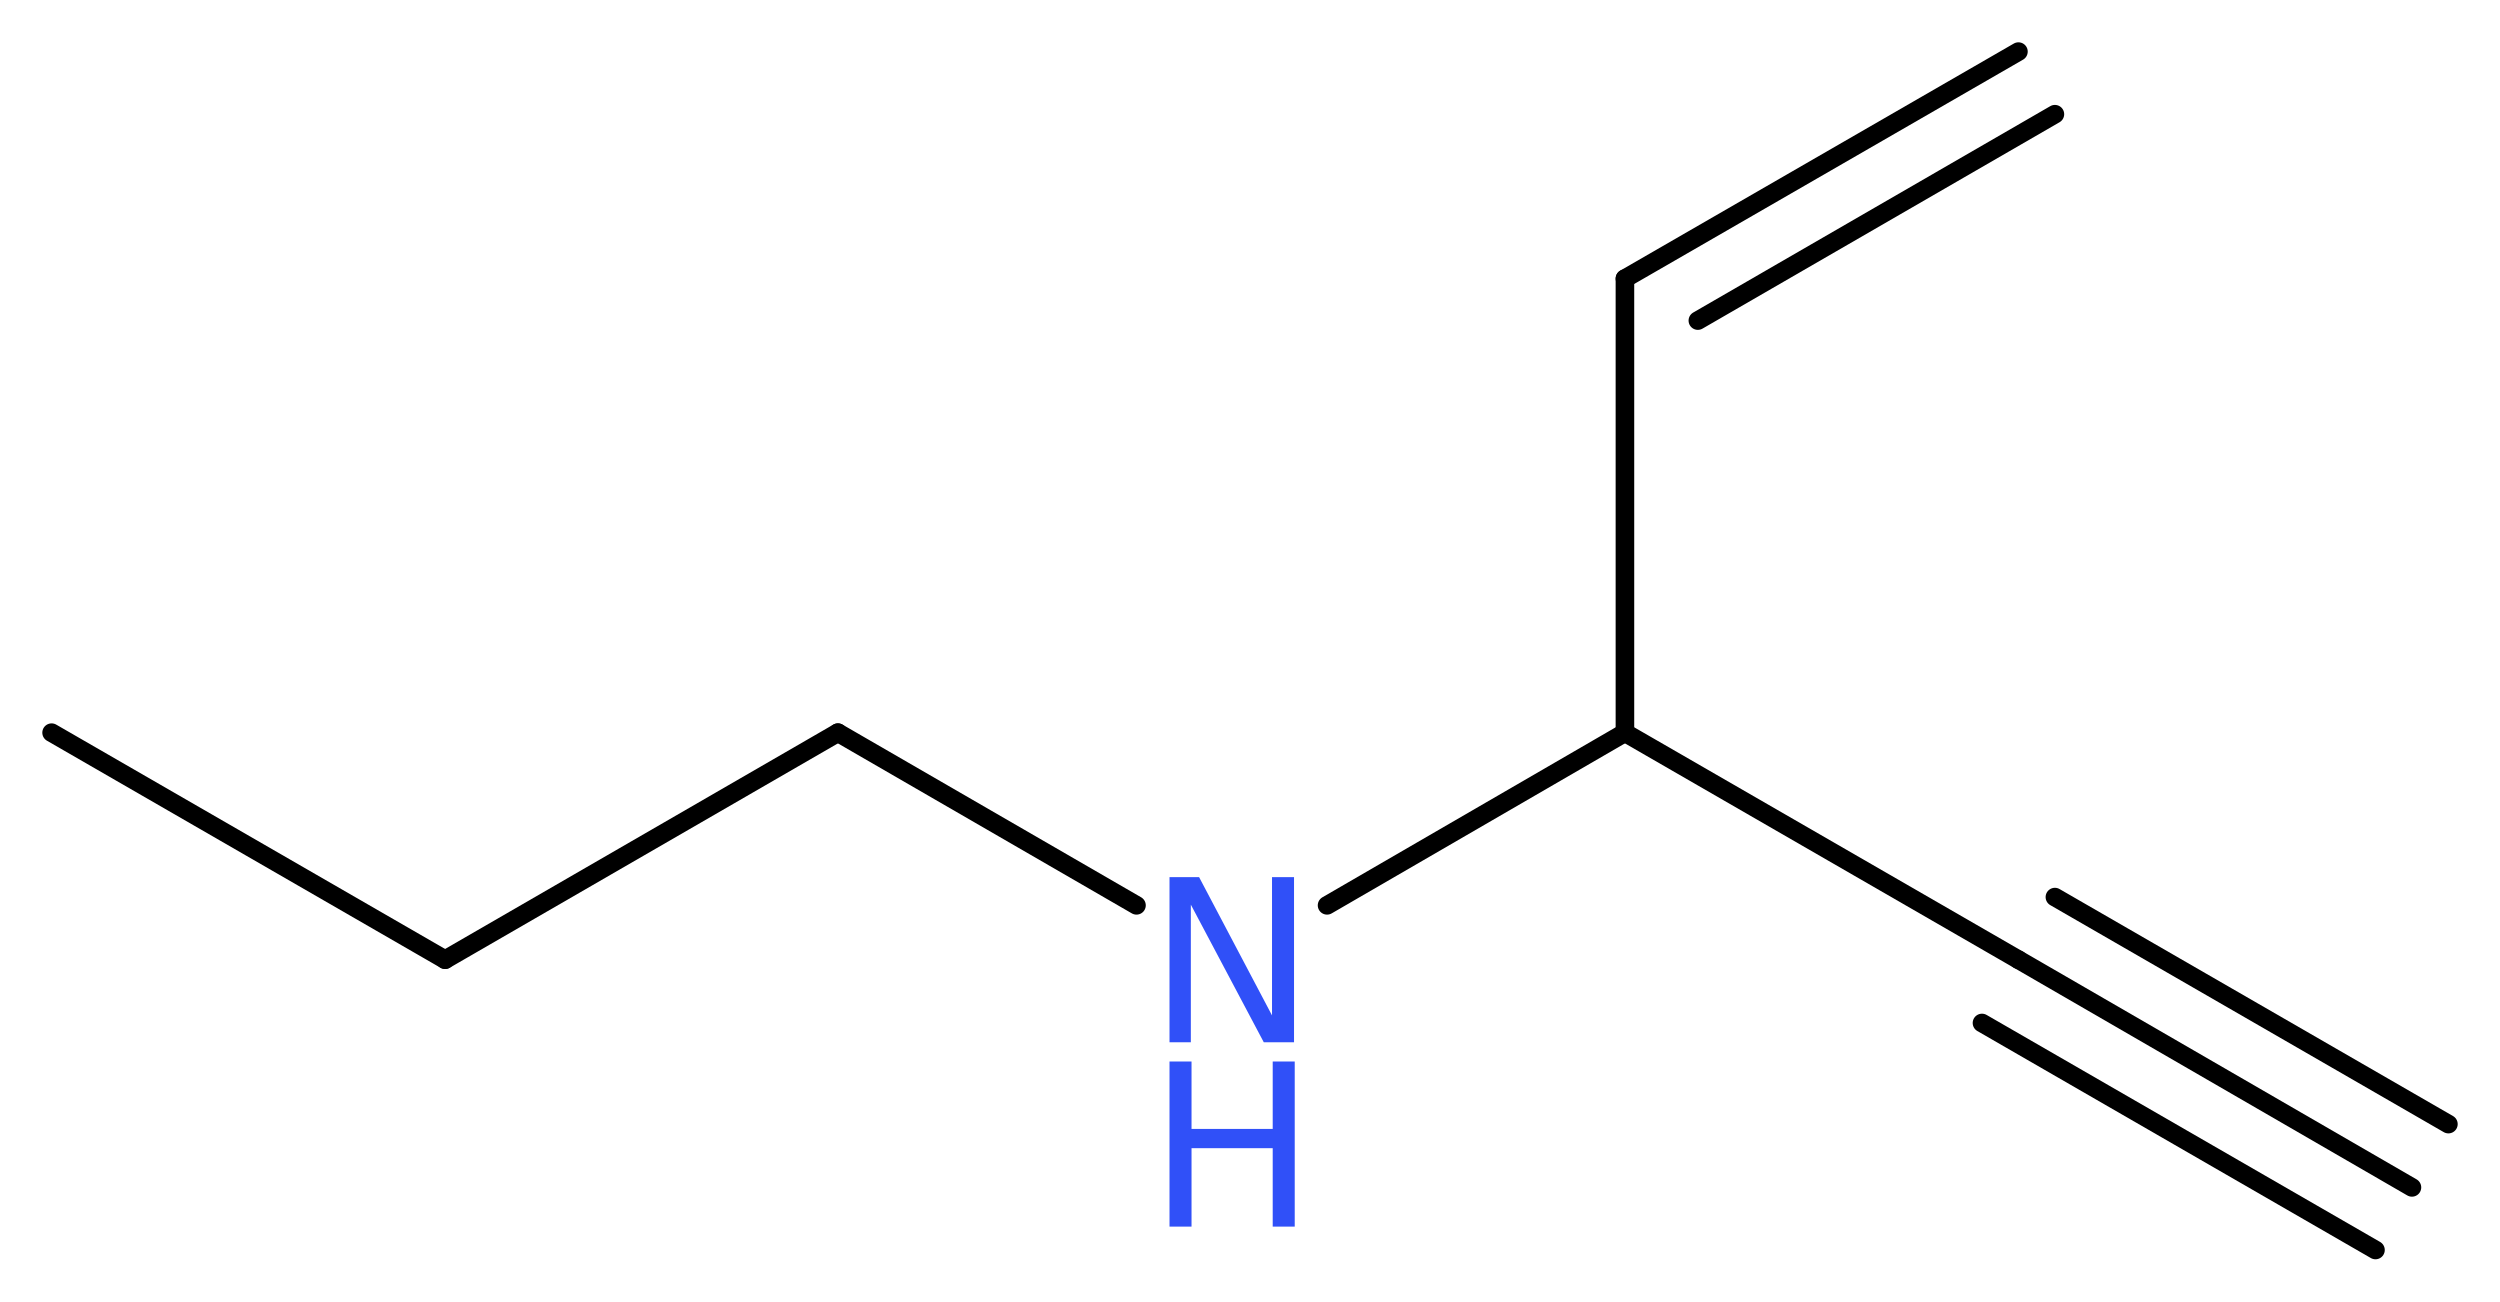 <?xml version='1.0' encoding='UTF-8'?>
<!DOCTYPE svg PUBLIC "-//W3C//DTD SVG 1.1//EN" "http://www.w3.org/Graphics/SVG/1.1/DTD/svg11.dtd">
<svg version='1.2' xmlns='http://www.w3.org/2000/svg' xmlns:xlink='http://www.w3.org/1999/xlink' width='36.34mm' height='18.92mm' viewBox='0 0 36.34 18.92'>
  <desc>Generated by the Chemistry Development Kit (http://github.com/cdk)</desc>
  <g stroke-linecap='round' stroke-linejoin='round' stroke='#000000' stroke-width='.27' fill='#3050F8'>
    <rect x='.0' y='.0' width='37.0' height='19.0' fill='#FFFFFF' stroke='none'/>
    <g id='mol1' class='mol'>
      <g id='mol1bnd1' class='bond'>
        <line x1='35.06' y1='17.26' x2='29.34' y2='13.95'/>
        <line x1='34.53' y1='18.17' x2='28.81' y2='14.87'/>
        <line x1='35.59' y1='16.34' x2='29.87' y2='13.04'/>
      </g>
      <line id='mol1bnd2' class='bond' x1='29.34' y1='13.95' x2='23.62' y2='10.65'/>
      <line id='mol1bnd3' class='bond' x1='23.62' y1='10.65' x2='23.62' y2='4.05'/>
      <g id='mol1bnd4' class='bond'>
        <line x1='23.62' y1='4.05' x2='29.34' y2='.75'/>
        <line x1='24.68' y1='4.66' x2='29.87' y2='1.66'/>
      </g>
      <line id='mol1bnd5' class='bond' x1='23.62' y1='10.65' x2='19.29' y2='13.16'/>
      <line id='mol1bnd6' class='bond' x1='16.52' y1='13.16' x2='12.18' y2='10.65'/>
      <line id='mol1bnd7' class='bond' x1='12.18' y1='10.65' x2='6.47' y2='13.95'/>
      <line id='mol1bnd8' class='bond' x1='6.47' y1='13.95' x2='.75' y2='10.65'/>
      <g id='mol1atm6' class='atom'>
        <path d='M17.0 12.75h.43l1.06 2.01v-2.01h.32v2.4h-.44l-1.06 -2.0v2.0h-.31v-2.4z' stroke='none'/>
        <path d='M17.0 15.43h.32v.98h1.18v-.98h.32v2.4h-.32v-1.14h-1.18v1.14h-.32v-2.4z' stroke='none'/>
      </g>
    </g>
  </g>
</svg>
